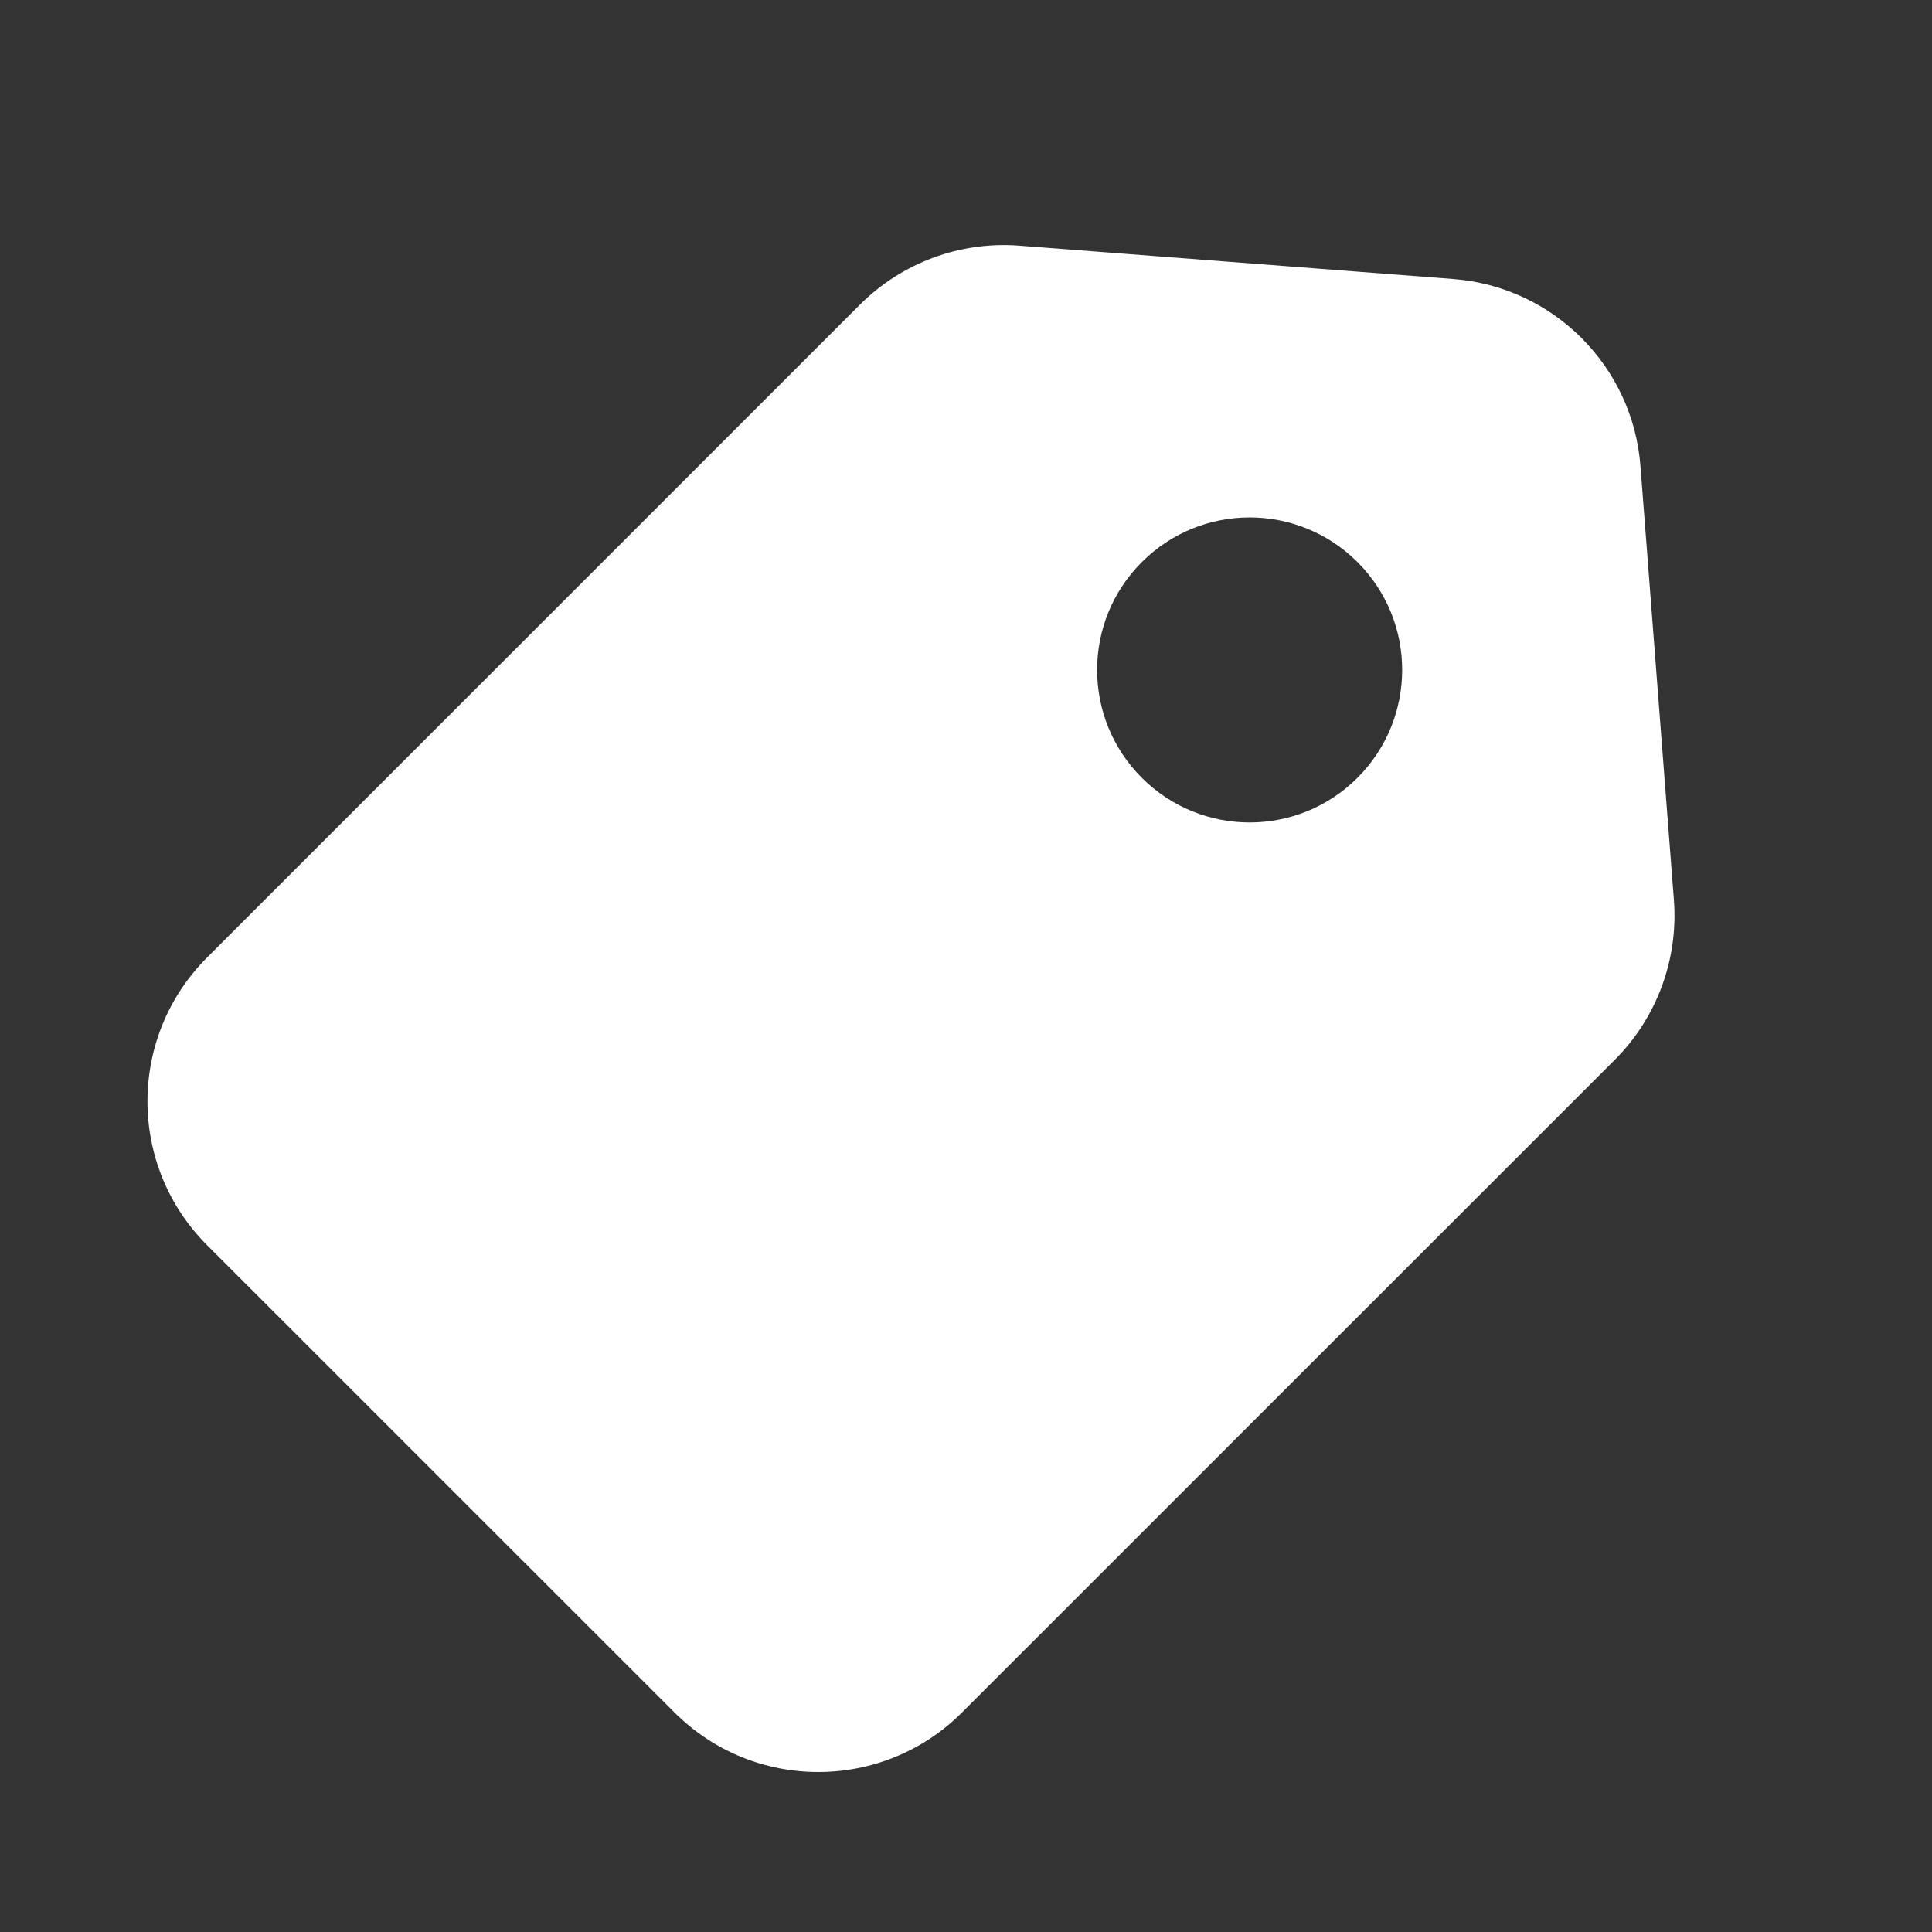 <svg width="19" height="19" viewBox="0 0 19 19" fill="none" xmlns="http://www.w3.org/2000/svg">
<rect x="0" y="0" width="19" height="19" fill="#333333" stroke="none"/>
<path fill-rule="evenodd" clip-rule="evenodd" d="M10.025 2.416C9.443 2.371 8.87 2.583 8.457 2.996L2.036 9.417C1.255 10.198 1.255 11.464 2.036 12.245L6.633 16.841C7.414 17.622 8.68 17.622 9.461 16.841L15.882 10.421C16.294 10.008 16.506 9.435 16.462 8.853L16.133 4.585C16.058 3.602 15.276 2.82 14.293 2.744L10.025 2.416ZM11.229 7.649C11.815 8.235 12.764 8.235 13.35 7.649C13.936 7.063 13.936 6.113 13.35 5.528C12.764 4.942 11.815 4.942 11.229 5.528C10.643 6.113 10.643 7.063 11.229 7.649Z" fill="white"/>
</svg>
